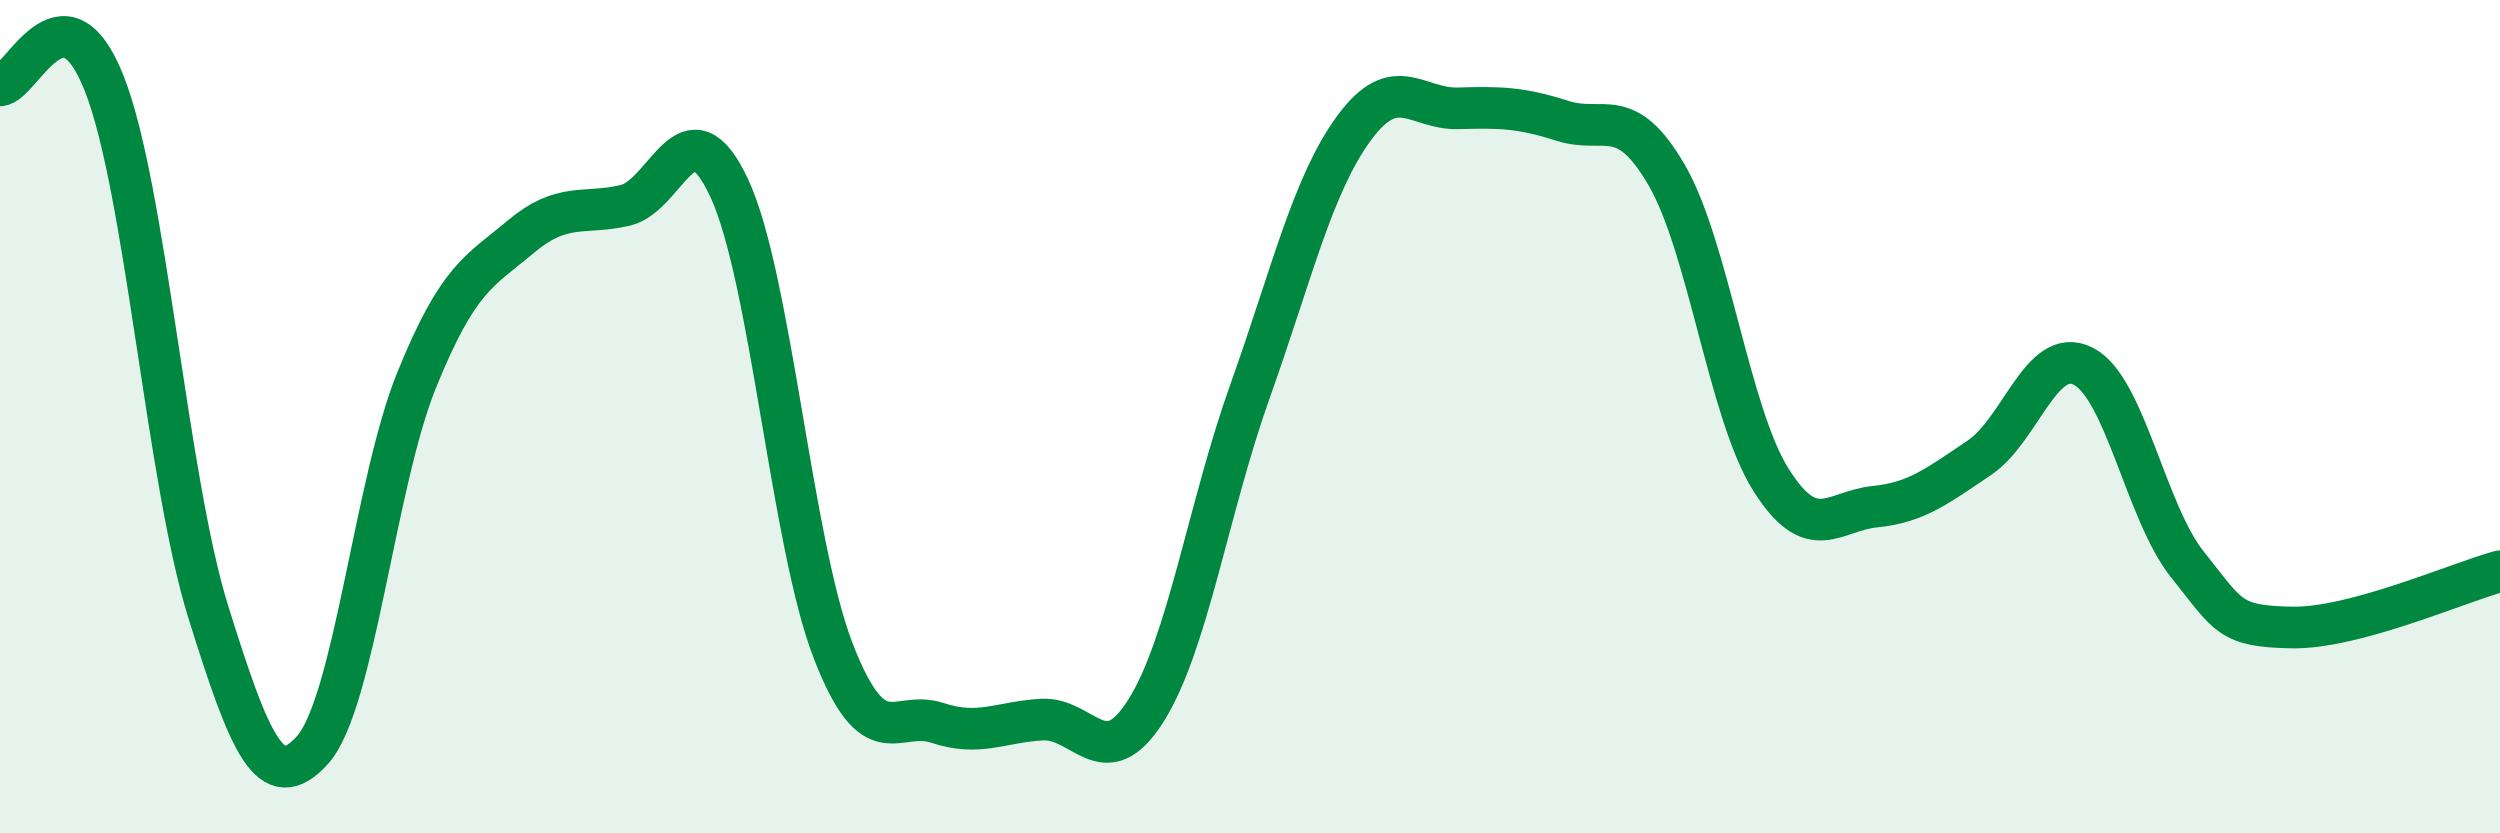 
    <svg width="60" height="20" viewBox="0 0 60 20" xmlns="http://www.w3.org/2000/svg">
      <path
        d="M 0,2.05 C 0.5,2.04 1.5,-0.53 2.5,2 C 3.5,4.53 4,11.49 5,14.69 C 6,17.89 6.5,19.11 7.5,18 C 8.5,16.89 9,11.58 10,9.12 C 11,6.66 11.5,6.52 12.5,5.68 C 13.5,4.84 14,5.16 15,4.93 C 16,4.7 16.5,2.37 17.5,4.51 C 18.5,6.65 19,13.06 20,15.63 C 21,18.2 21.5,17.02 22.5,17.35 C 23.5,17.68 24,17.33 25,17.27 C 26,17.21 26.5,18.64 27.5,17.06 C 28.5,15.48 29,12.19 30,9.39 C 31,6.59 31.5,4.43 32.5,3.07 C 33.5,1.71 34,2.63 35,2.6 C 36,2.57 36.5,2.58 37.5,2.9 C 38.5,3.22 39,2.48 40,4.2 C 41,5.92 41.5,9.92 42.5,11.51 C 43.5,13.1 44,12.26 45,12.16 C 46,12.06 46.5,11.66 47.5,10.99 C 48.5,10.32 49,8.28 50,8.79 C 51,9.3 51.5,12.3 52.5,13.55 C 53.5,14.8 53.5,15.03 55,15.06 C 56.5,15.09 59,13.98 60,13.71L60 20L0 20Z"
        fill="#008740"
        opacity="0.1"
        stroke-linecap="round"
        stroke-linejoin="round"
      />
      <path
        d="M 0,2.05 C 0.5,2.04 1.5,-0.53 2.5,2 C 3.5,4.53 4,11.49 5,14.69 C 6,17.89 6.5,19.11 7.5,18 C 8.5,16.89 9,11.58 10,9.12 C 11,6.66 11.5,6.52 12.5,5.68 C 13.5,4.84 14,5.16 15,4.93 C 16,4.7 16.5,2.37 17.5,4.51 C 18.5,6.65 19,13.06 20,15.63 C 21,18.2 21.5,17.02 22.5,17.35 C 23.5,17.68 24,17.33 25,17.27 C 26,17.21 26.5,18.64 27.5,17.06 C 28.5,15.48 29,12.19 30,9.39 C 31,6.59 31.5,4.43 32.5,3.07 C 33.5,1.71 34,2.63 35,2.6 C 36,2.57 36.5,2.58 37.5,2.9 C 38.5,3.22 39,2.48 40,4.2 C 41,5.92 41.5,9.92 42.5,11.51 C 43.5,13.1 44,12.26 45,12.16 C 46,12.06 46.5,11.66 47.5,10.99 C 48.5,10.32 49,8.28 50,8.79 C 51,9.3 51.5,12.3 52.5,13.55 C 53.5,14.8 53.5,15.03 55,15.06 C 56.5,15.09 59,13.98 60,13.71"
        stroke="#008740"
        stroke-width="1"
        fill="none"
        stroke-linecap="round"
        stroke-linejoin="round"
      />
    </svg>
  